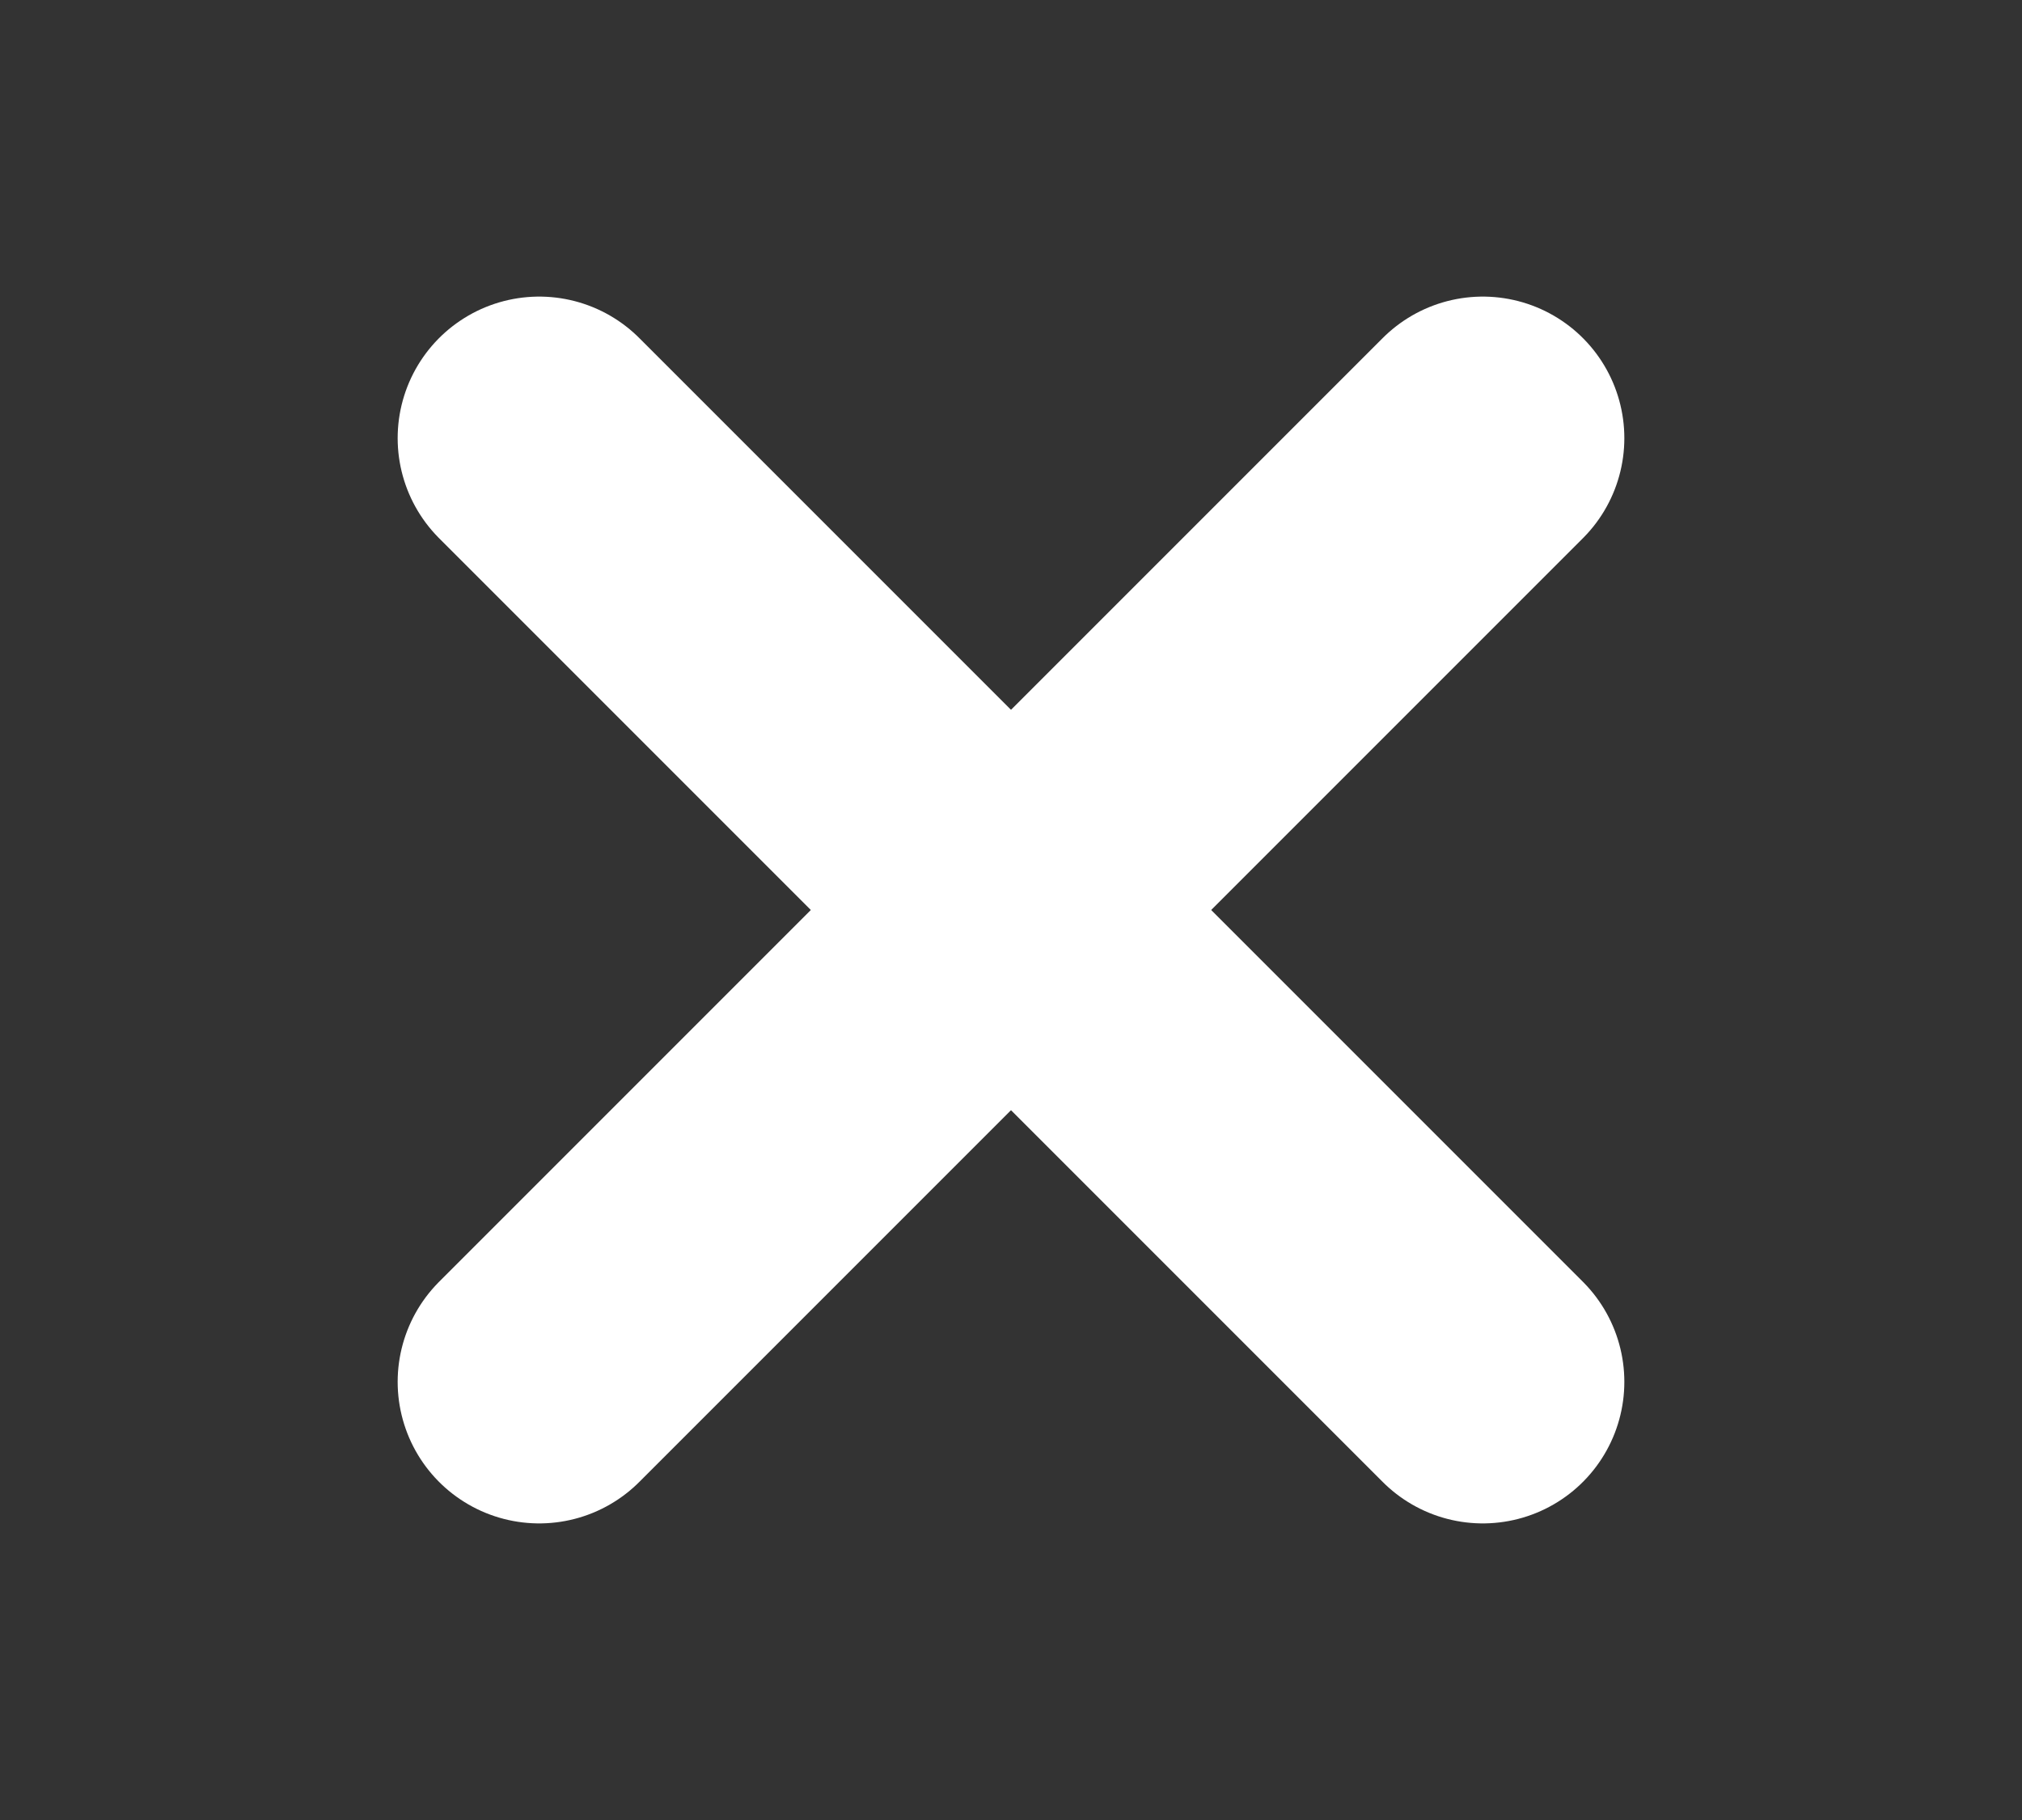 <?xml version="1.0" encoding="utf-8"?>
<!-- Generator: Adobe Illustrator 21.1.0, SVG Export Plug-In . SVG Version: 6.00 Build 0)  -->
<svg version="1.1" id="Layer_1" xmlns="http://www.w3.org/2000/svg" xmlns:xlink="http://www.w3.org/1999/xlink" x="0px" y="0px"
	 viewBox="0 0 30 27" style="enable-background:new 0 0 30 27;" xml:space="preserve">
<rect x="0" y="0" width="30" height="27" fill="#333333" stroke="none"/>
<style type="text/css">
	.st0{fill:none;stroke:#FFFFFF;stroke-width:4.2;stroke-linecap:round;stroke-linejoin:round;stroke-miterlimit:10;}
</style>
<line class="st0" x1="8" y1="6.5" x2="22" y2="20.5"/>
<line class="st0" x1="22" y1="6.5" x2="8" y2="20.5"/>
</svg>

